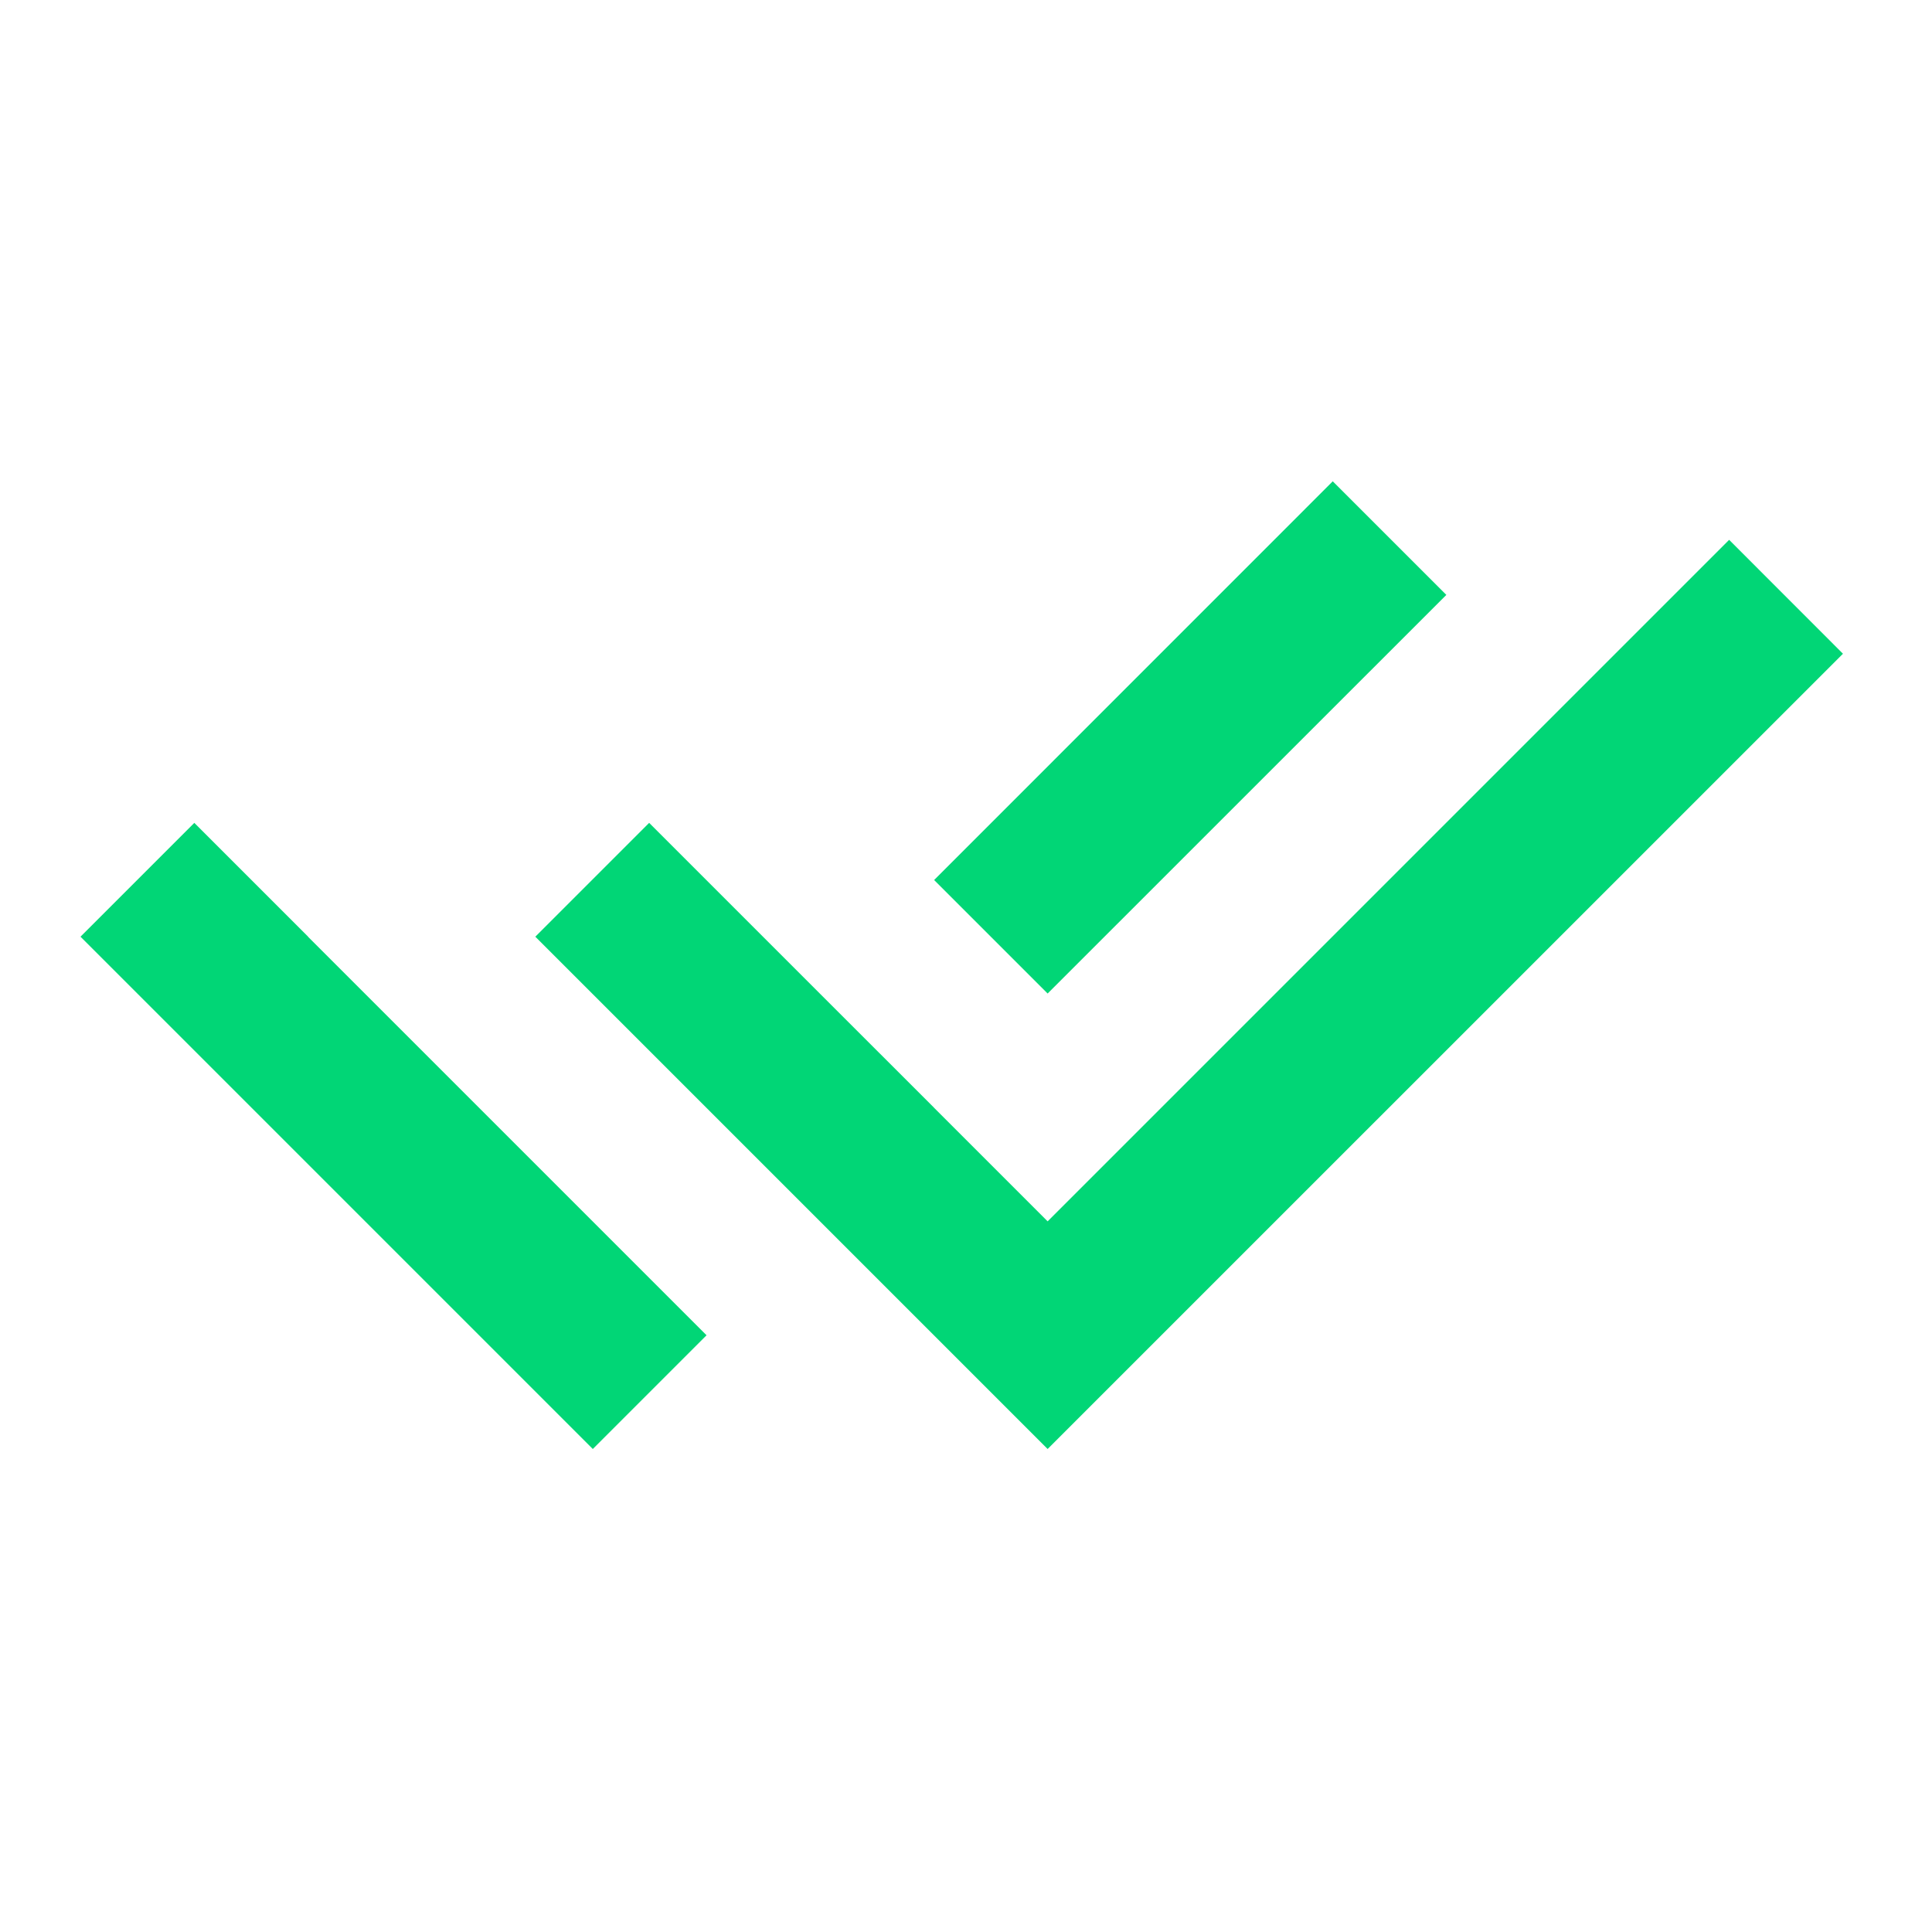 <svg xmlns="http://www.w3.org/2000/svg" viewBox="0 0 24 24">
<defs>
    <style>
      .cls-1 {
        fill: #01D676;
      }
    </style>
  </defs>
<path class="cls-1" d="M11.602 13.76L13.014 15.172L21.48 6.706L22.894 8.121L13.014 18L6.65 11.636L8.064 10.222L10.189 12.347L11.602 13.759L11.602 13.76ZM11.604 10.932L16.556 5.979L17.967 7.39L13.014 12.342L11.604 10.932ZM8.777 16.587L7.364 18L1 11.636L2.414 10.222L3.827 11.635L3.826 11.636L8.777 16.587Z" fill="rgba(83,155,255,1)"></path></svg>
